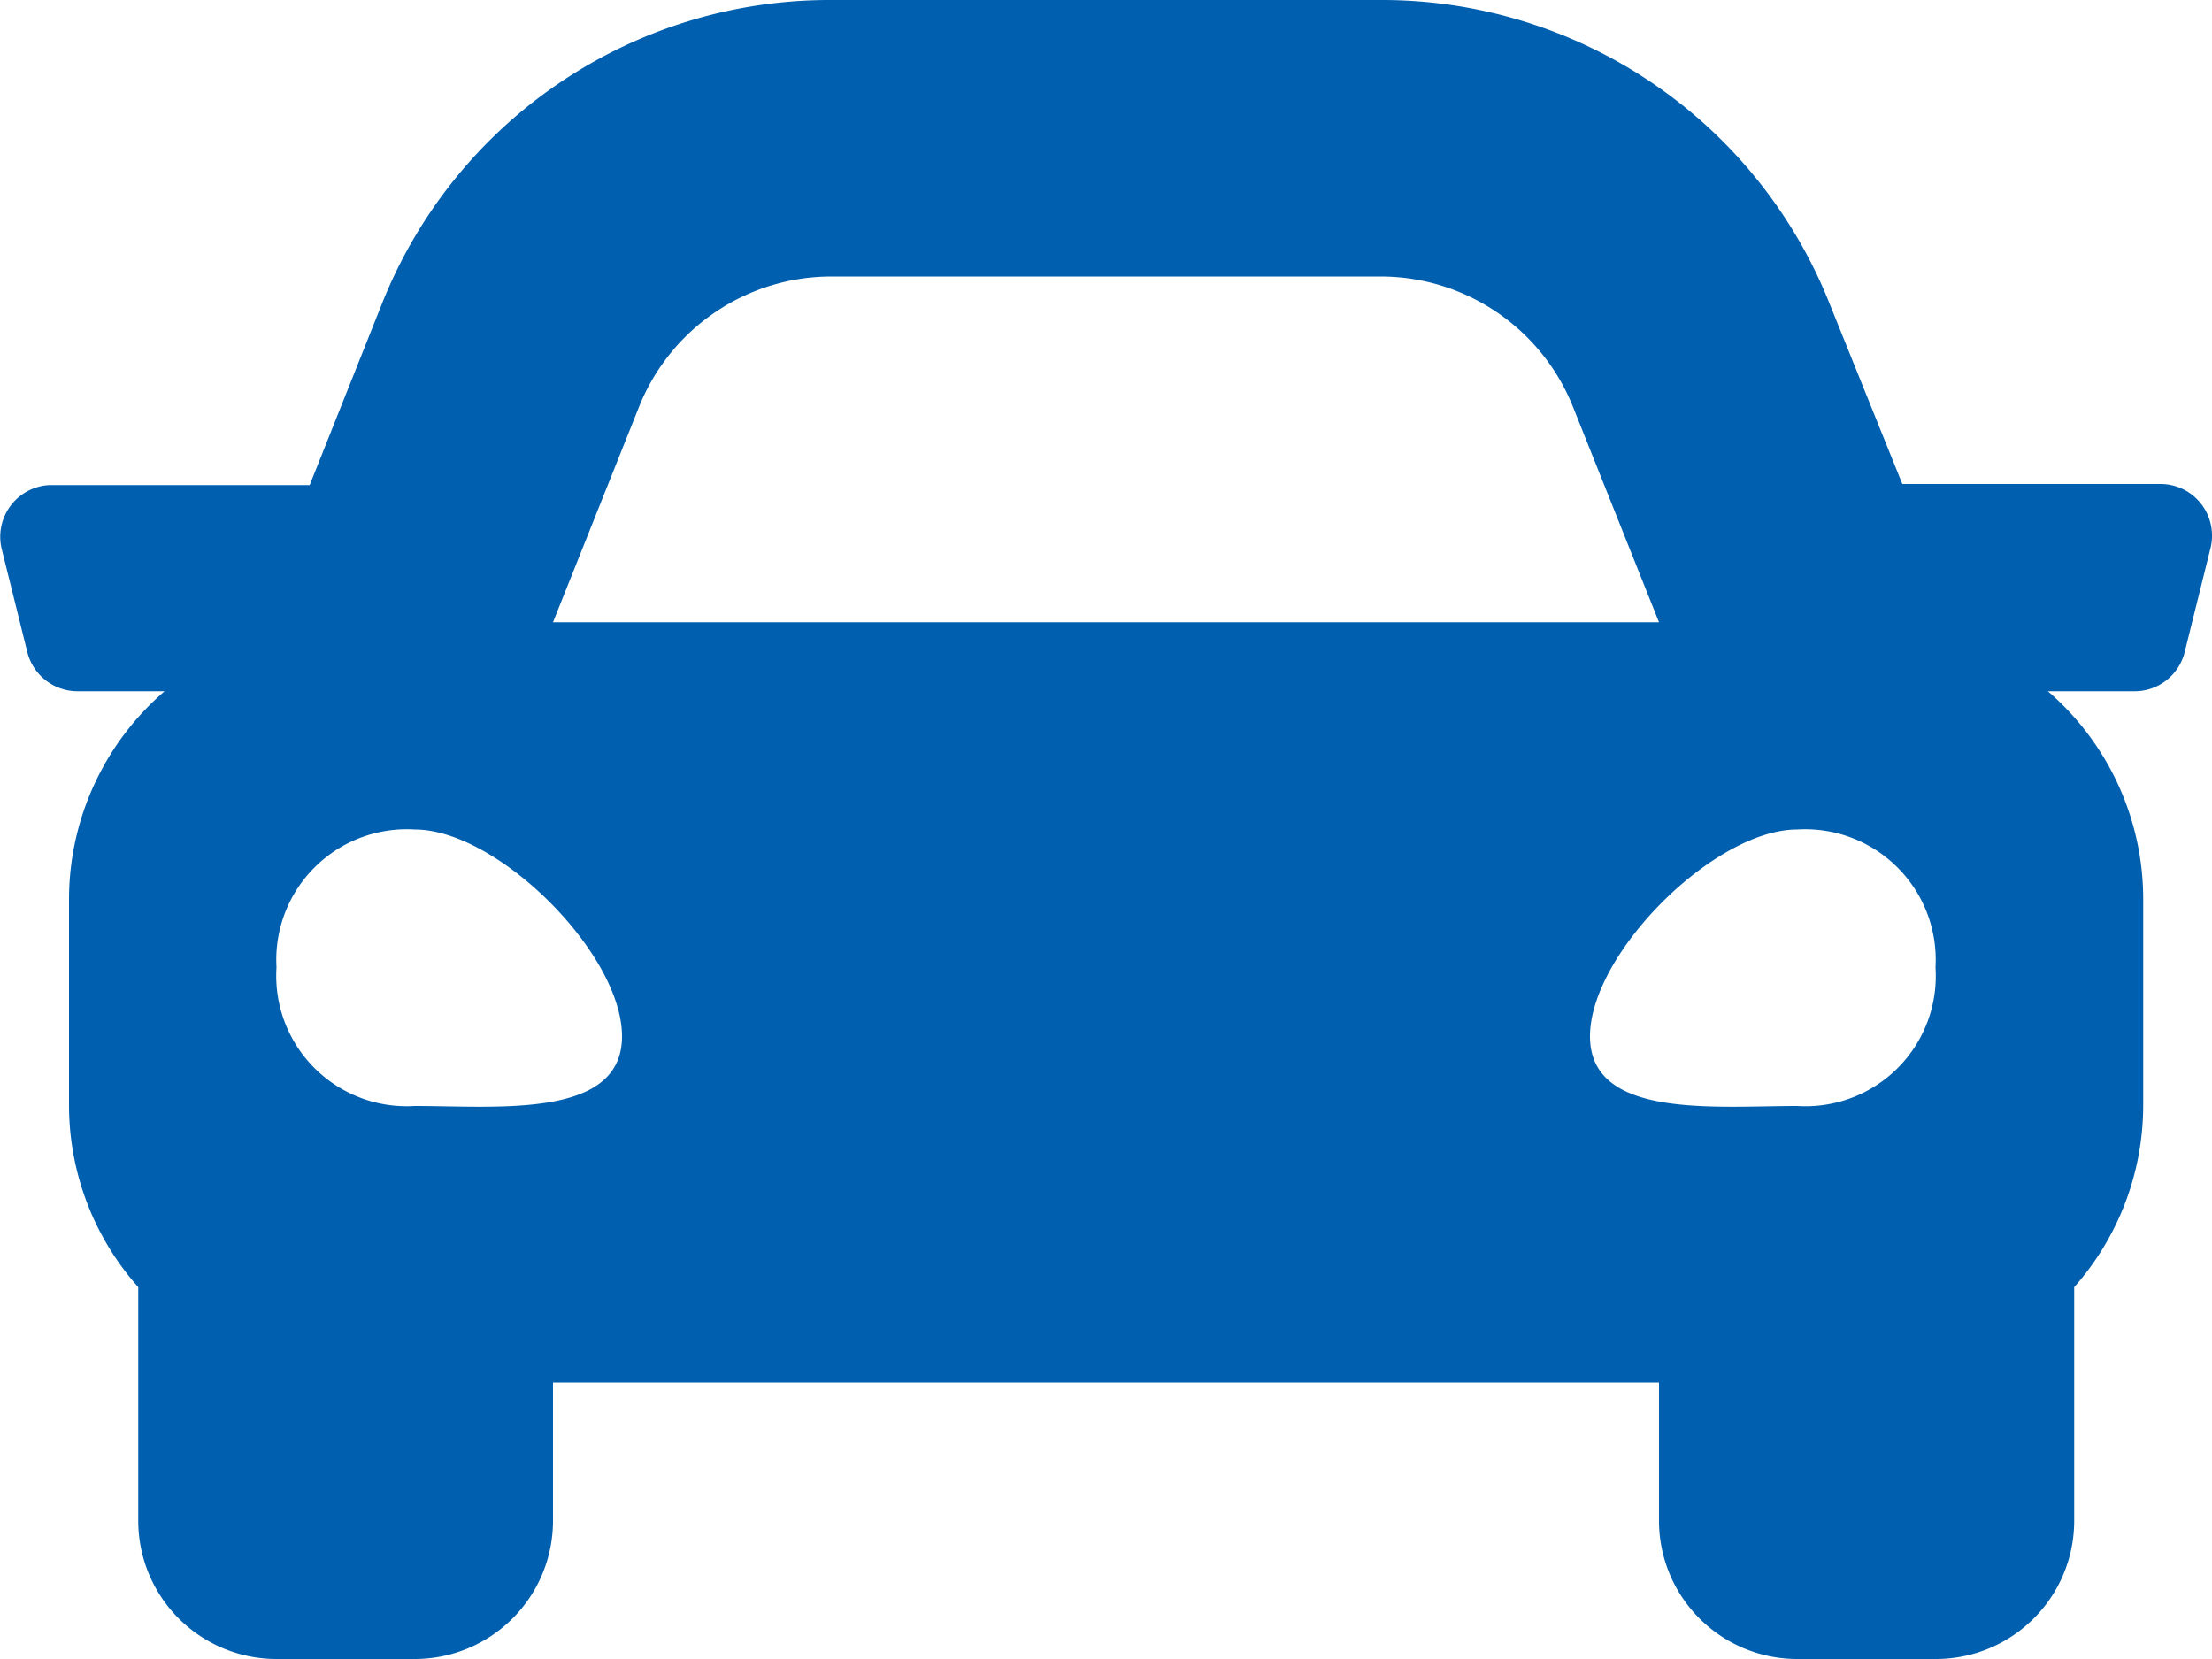 <svg id="Layer_1" data-name="Layer 1" xmlns="http://www.w3.org/2000/svg" viewBox="0 0 100 75"><defs><style>.cls-1{fill:#005fae;}</style></defs><path class="cls-1" d="M99.93,24.79,98.76,29.5a2.33,2.33,0,0,1-2.26,1.75H92.58a12.41,12.41,0,0,1,4.31,9.38V50a12.42,12.42,0,0,1-3.12,8.19V68.75A6.25,6.25,0,0,1,87.52,75H81.25A6.25,6.25,0,0,1,75,68.75V62.5H25v6.25A6.25,6.25,0,0,1,18.75,75H12.5a6.25,6.25,0,0,1-6.25-6.25V58.19A12.38,12.38,0,0,1,3.12,50V40.63a12.42,12.42,0,0,1,4.32-9.38H3.5A2.34,2.34,0,0,1,1.24,29.5L.07,24.79A2.34,2.34,0,0,1,1.77,22a2.17,2.17,0,0,1,.57-.07H14l3.24-8.13A21.78,21.78,0,0,1,37.59,0H62.41A21.78,21.78,0,0,1,82.72,13.75L86,21.88h11.7A2.33,2.33,0,0,1,100,24.21,2.25,2.25,0,0,1,99.93,24.79ZM28.12,46.85c0-3.74-5.62-9.35-9.37-9.35a5.9,5.9,0,0,0-6.25,6.23A5.9,5.9,0,0,0,18.75,50C22.5,50,28.12,50.59,28.12,46.85ZM25,28.13H75l-3.89-9.74a9.37,9.37,0,0,0-8.7-5.89H37.59a9.37,9.37,0,0,0-8.7,5.89Zm62.5,15.6a5.9,5.9,0,0,0-6.25-6.23c-3.75,0-9.37,5.61-9.37,9.35S77.5,50,81.25,50A5.89,5.89,0,0,0,87.5,43.73Z"/></svg>